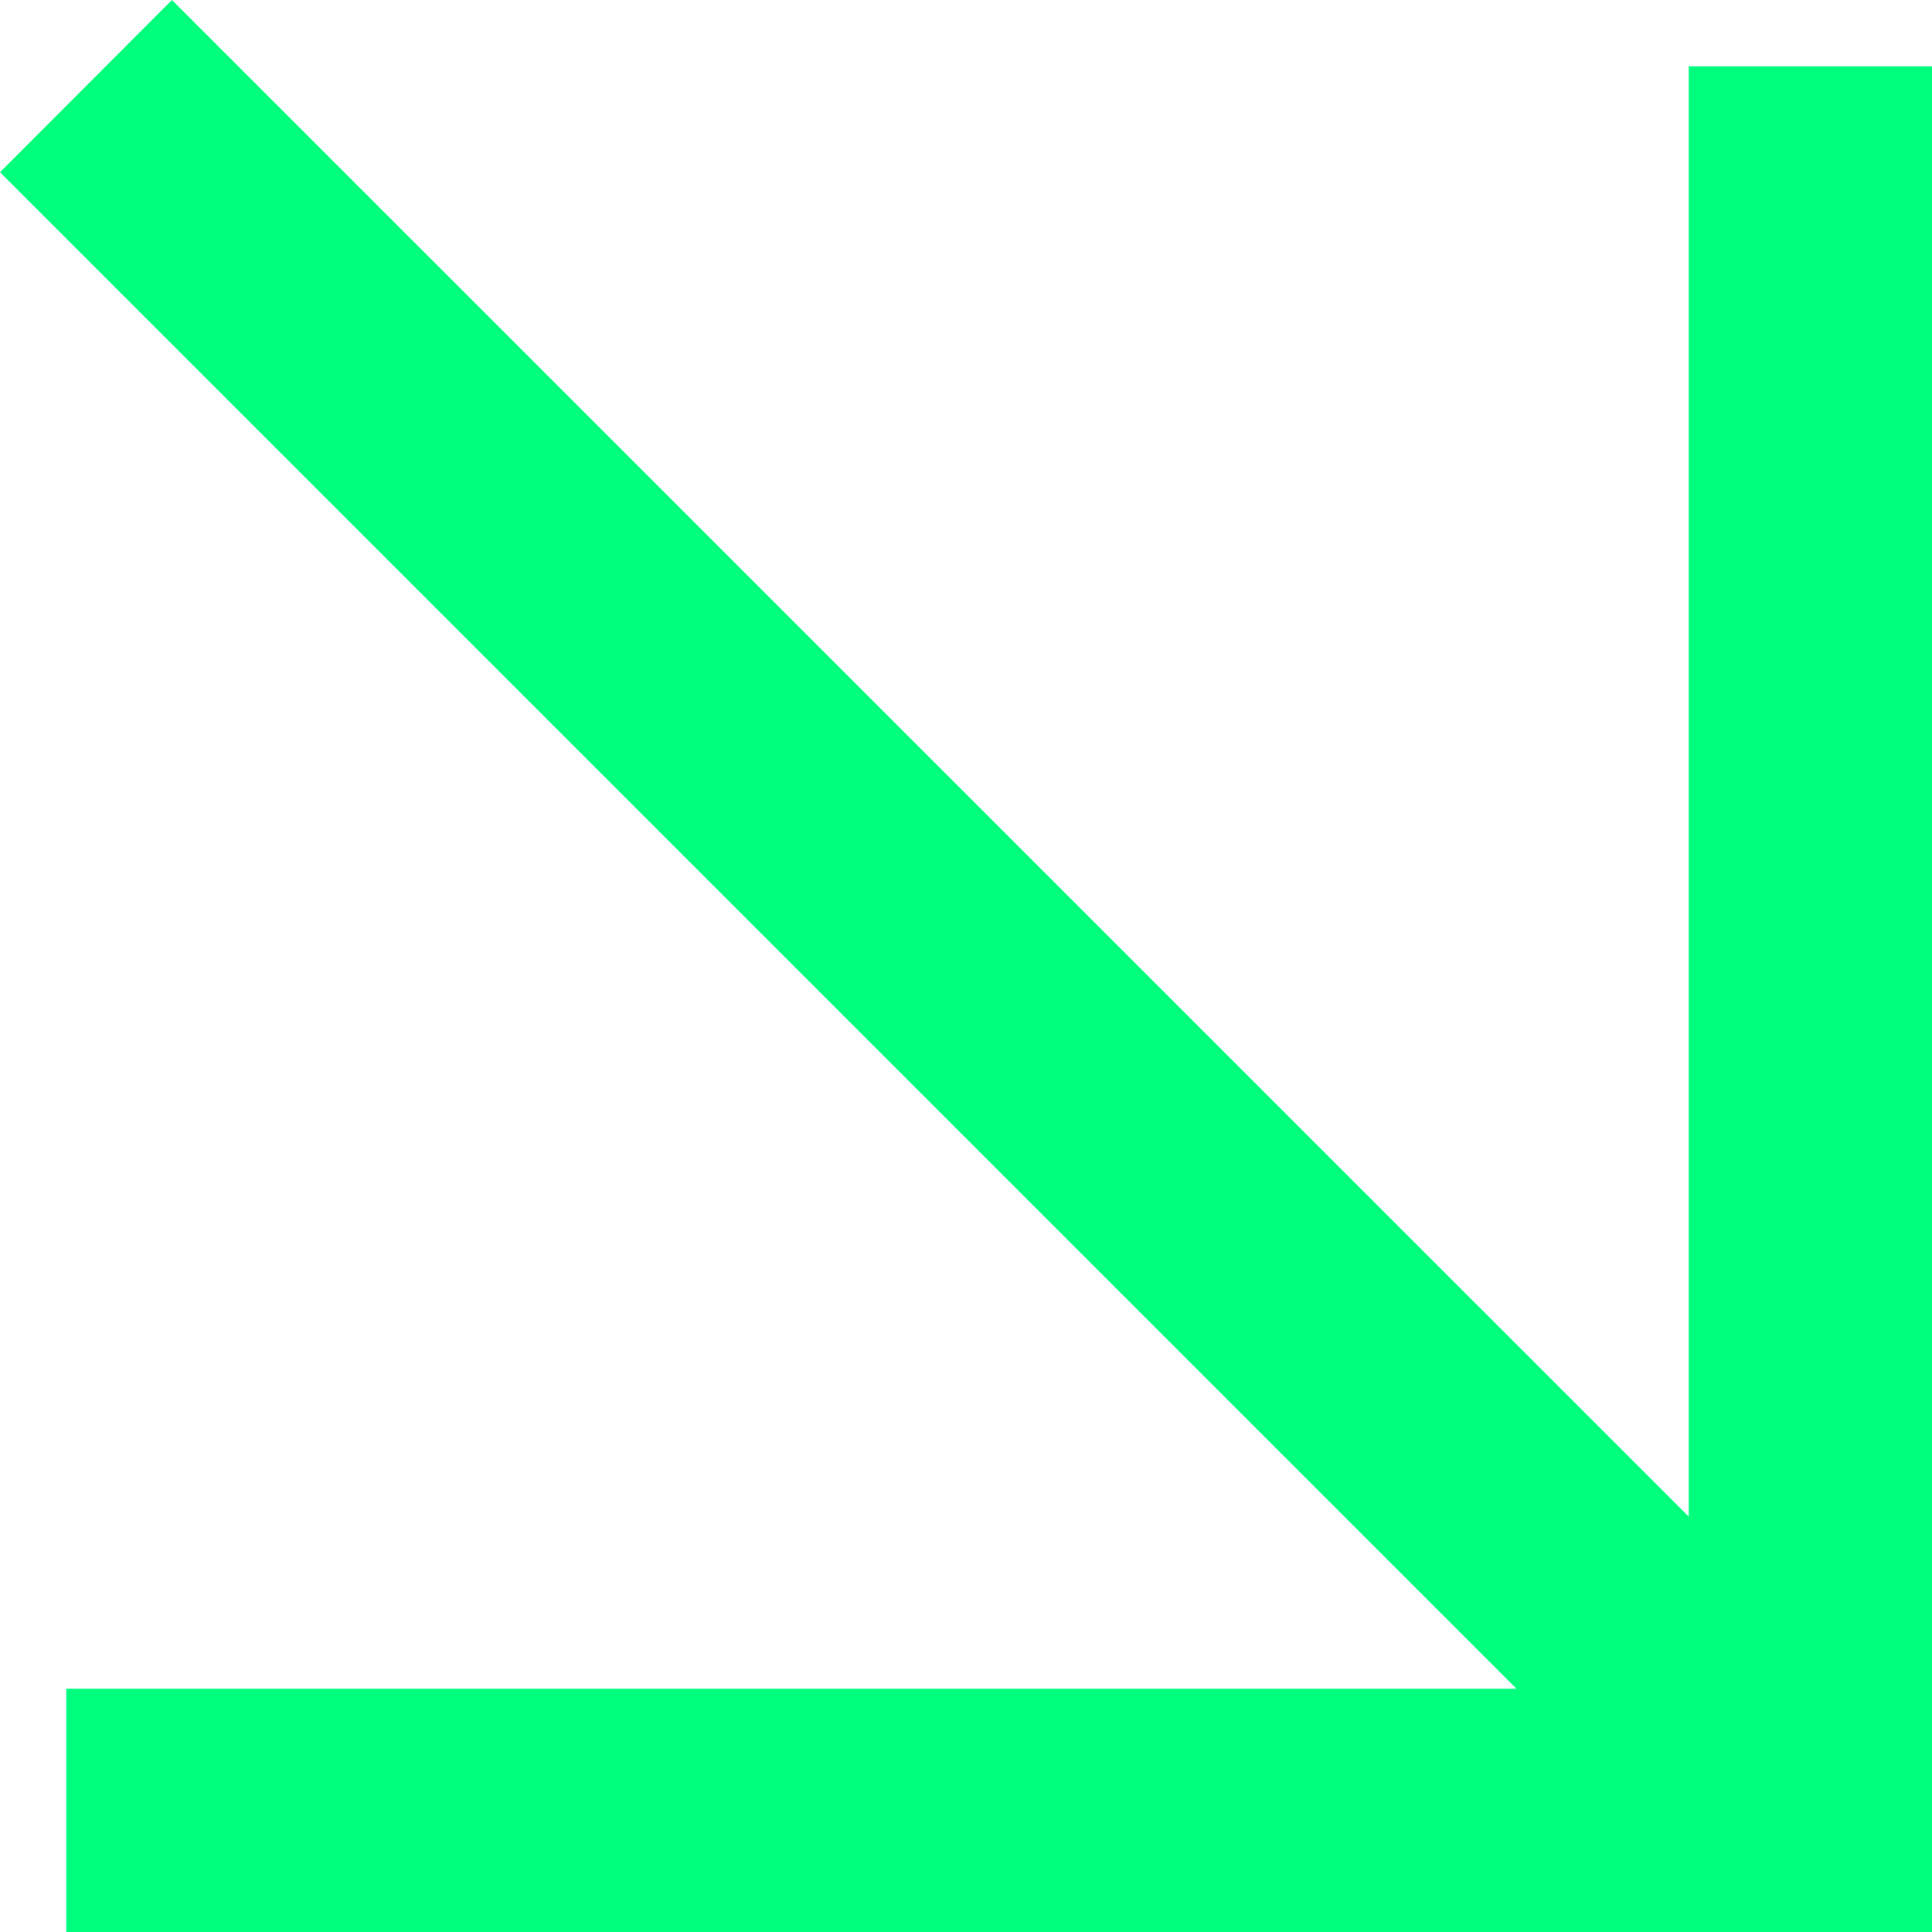 <?xml version="1.0" encoding="UTF-8"?> <svg xmlns="http://www.w3.org/2000/svg" width="13" height="13" viewBox="0 0 13 13" fill="none"> <path d="M11.363 13H0.446V11.363H10.204L0 1.159L1.157 -9.53674e-07L11.363 10.205V0.446H13V11.363V13H11.363Z" fill="#00FF7D"></path> </svg> 